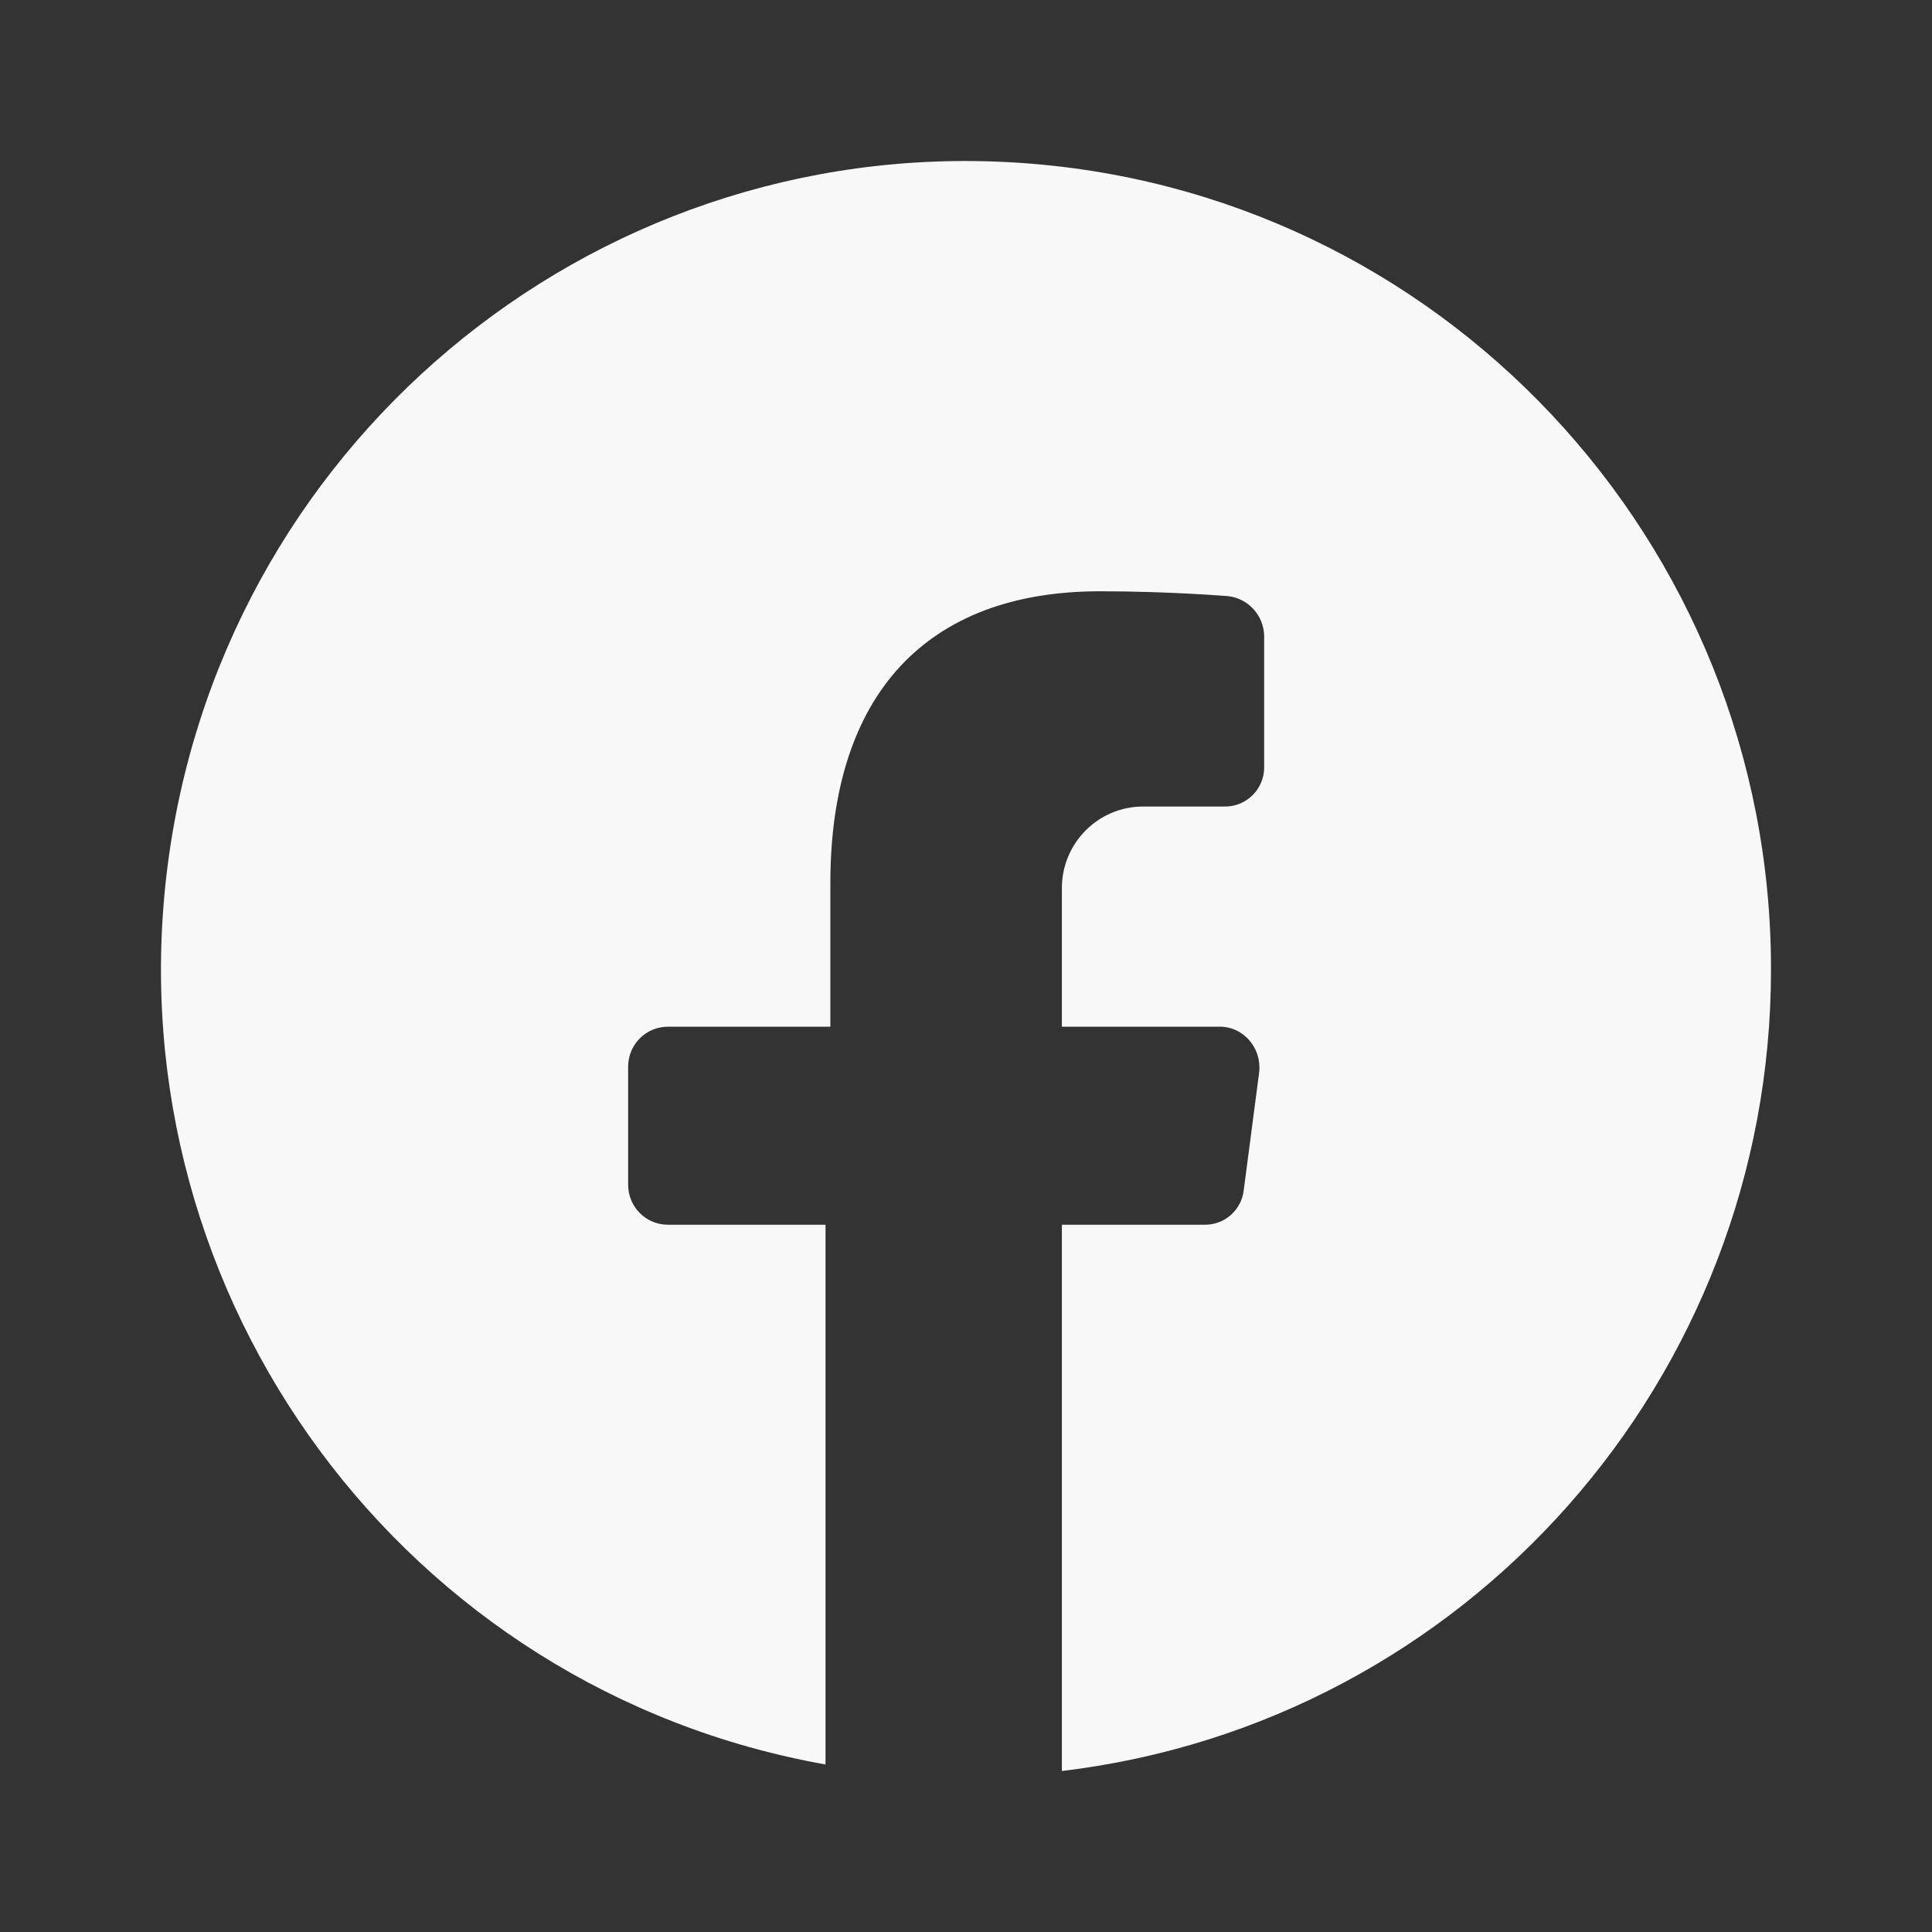 <svg width="24" height="24" viewBox="0 0 24 24" fill="none" xmlns="http://www.w3.org/2000/svg">
<rect x="0" y="0" width="24" height="24" fill="#333333" stroke="none"/>
<path d="M22 12.045C22 17.123 18.216 21.4 13.191 22V15.214H14.967C15.216 15.216 15.425 15.028 15.451 14.779L15.643 13.311C15.656 13.171 15.613 13.032 15.522 12.926C15.429 12.816 15.292 12.752 15.149 12.754H13.191V11.032C13.191 10.473 13.643 10.019 14.2 10.019H15.209C15.339 10.022 15.465 9.972 15.558 9.88C15.651 9.789 15.704 9.664 15.704 9.533V7.902C15.7 7.649 15.511 7.437 15.26 7.406C15.26 7.406 14.533 7.345 13.665 7.345C11.506 7.345 10.315 8.632 10.315 10.971V12.754H8.297C8.024 12.754 7.803 12.976 7.803 13.25V14.718C7.803 14.992 8.024 15.214 8.297 15.214H10.255V21.919C5.04 20.991 1.45 16.142 2.069 10.863C2.689 5.583 7.303 1.704 12.59 2.018C17.878 2.331 22.004 6.729 22 12.045Z" fill="#F8F8F8"/>
</svg>
